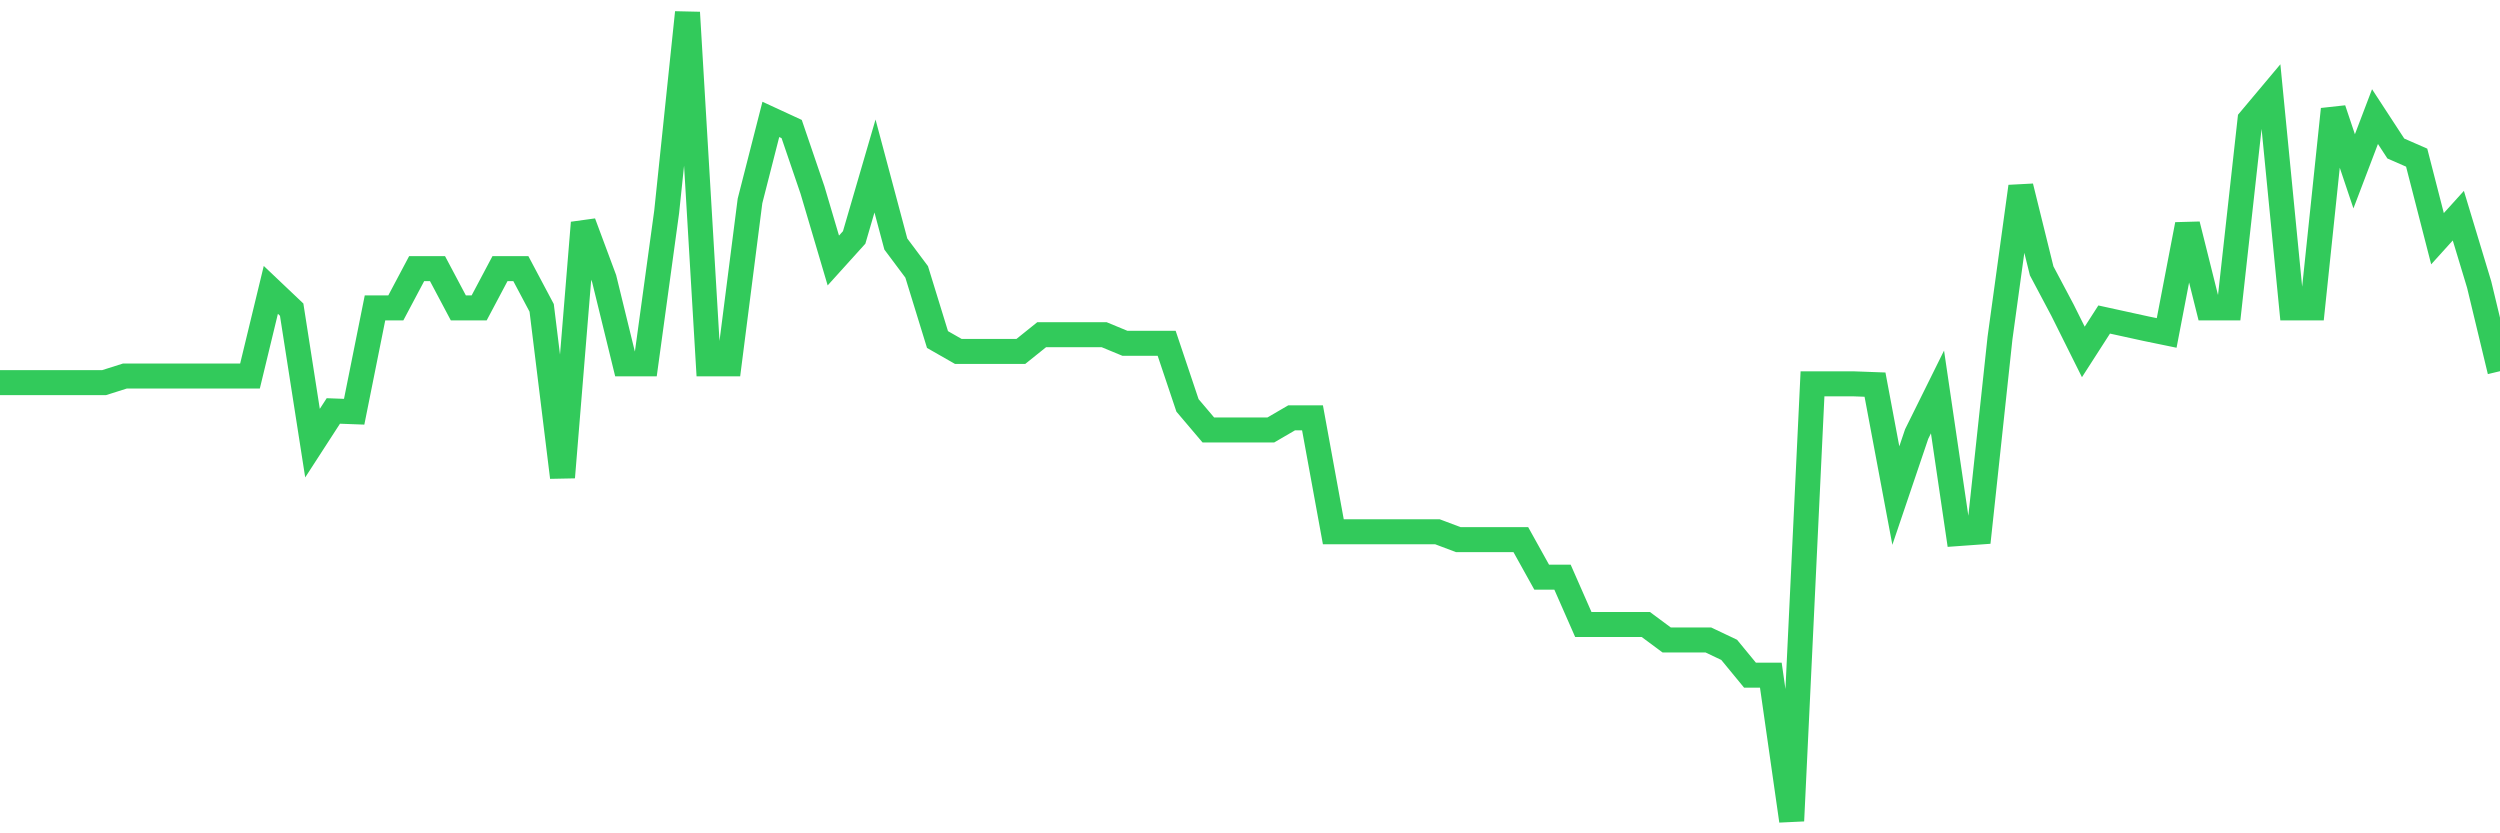 <svg
  xmlns="http://www.w3.org/2000/svg"
  xmlns:xlink="http://www.w3.org/1999/xlink"
  width="120"
  height="40"
  viewBox="0 0 120 40"
  preserveAspectRatio="none"
>
  <polyline
    points="0,18.365 1,18.365 2,18.365 3,18.365 4,18.365 5,18.365 6,18.048 7,18.048 8,18.048 9,18.048 10,18.048 11,18.048 12,18.048 13,13.914 14,14.863 15,21.271 16,19.726 17,19.763 18,14.778 19,14.778 20,12.893 21,12.893 22,14.778 23,14.778 24,12.893 25,12.893 26,14.778 27,22.912 28,10.692 29,13.379 30,17.465 31,17.465 32,10.169 33,0.6 34,17.465 35,17.465 36,9.646 37,5.731 38,6.193 39,9.124 40,12.504 41,11.397 42,7.968 43,11.714 44,13.051 45,16.298 46,16.869 47,16.869 48,16.869 49,16.869 50,16.066 51,16.066 52,16.066 53,16.066 54,16.48 55,16.48 56,16.48 57,19.459 58,20.638 59,20.638 60,20.638 61,20.638 62,20.055 63,20.055 64,25.526 65,25.526 66,25.526 67,25.526 68,25.526 69,25.526 70,25.903 71,25.903 72,25.903 73,25.903 74,27.703 75,27.703 76,29.977 77,29.977 78,29.977 79,29.977 80,30.718 81,30.718 82,30.718 83,31.193 84,32.408 85,32.408 86,39.4 87,18.425 88,18.425 89,18.425 90,18.462 91,23.788 92,20.833 93,18.814 94,25.611 95,25.539 96,16.225 97,8.953 98,13.002 99,14.887 100,16.893 101,15.337 102,15.556 103,15.775 104,15.981 105,10.777 106,14.778 107,14.778 108,5.755 109,4.564 110,14.778 111,14.778 112,5.245 113,8.224 114,5.597 115,7.129 116,7.567 117,11.458 118,10.352 119,13.659 120,17.817"
    fill="none"
    stroke="#32ca5b"
    stroke-width="1.2"
  >
  </polyline>
</svg>